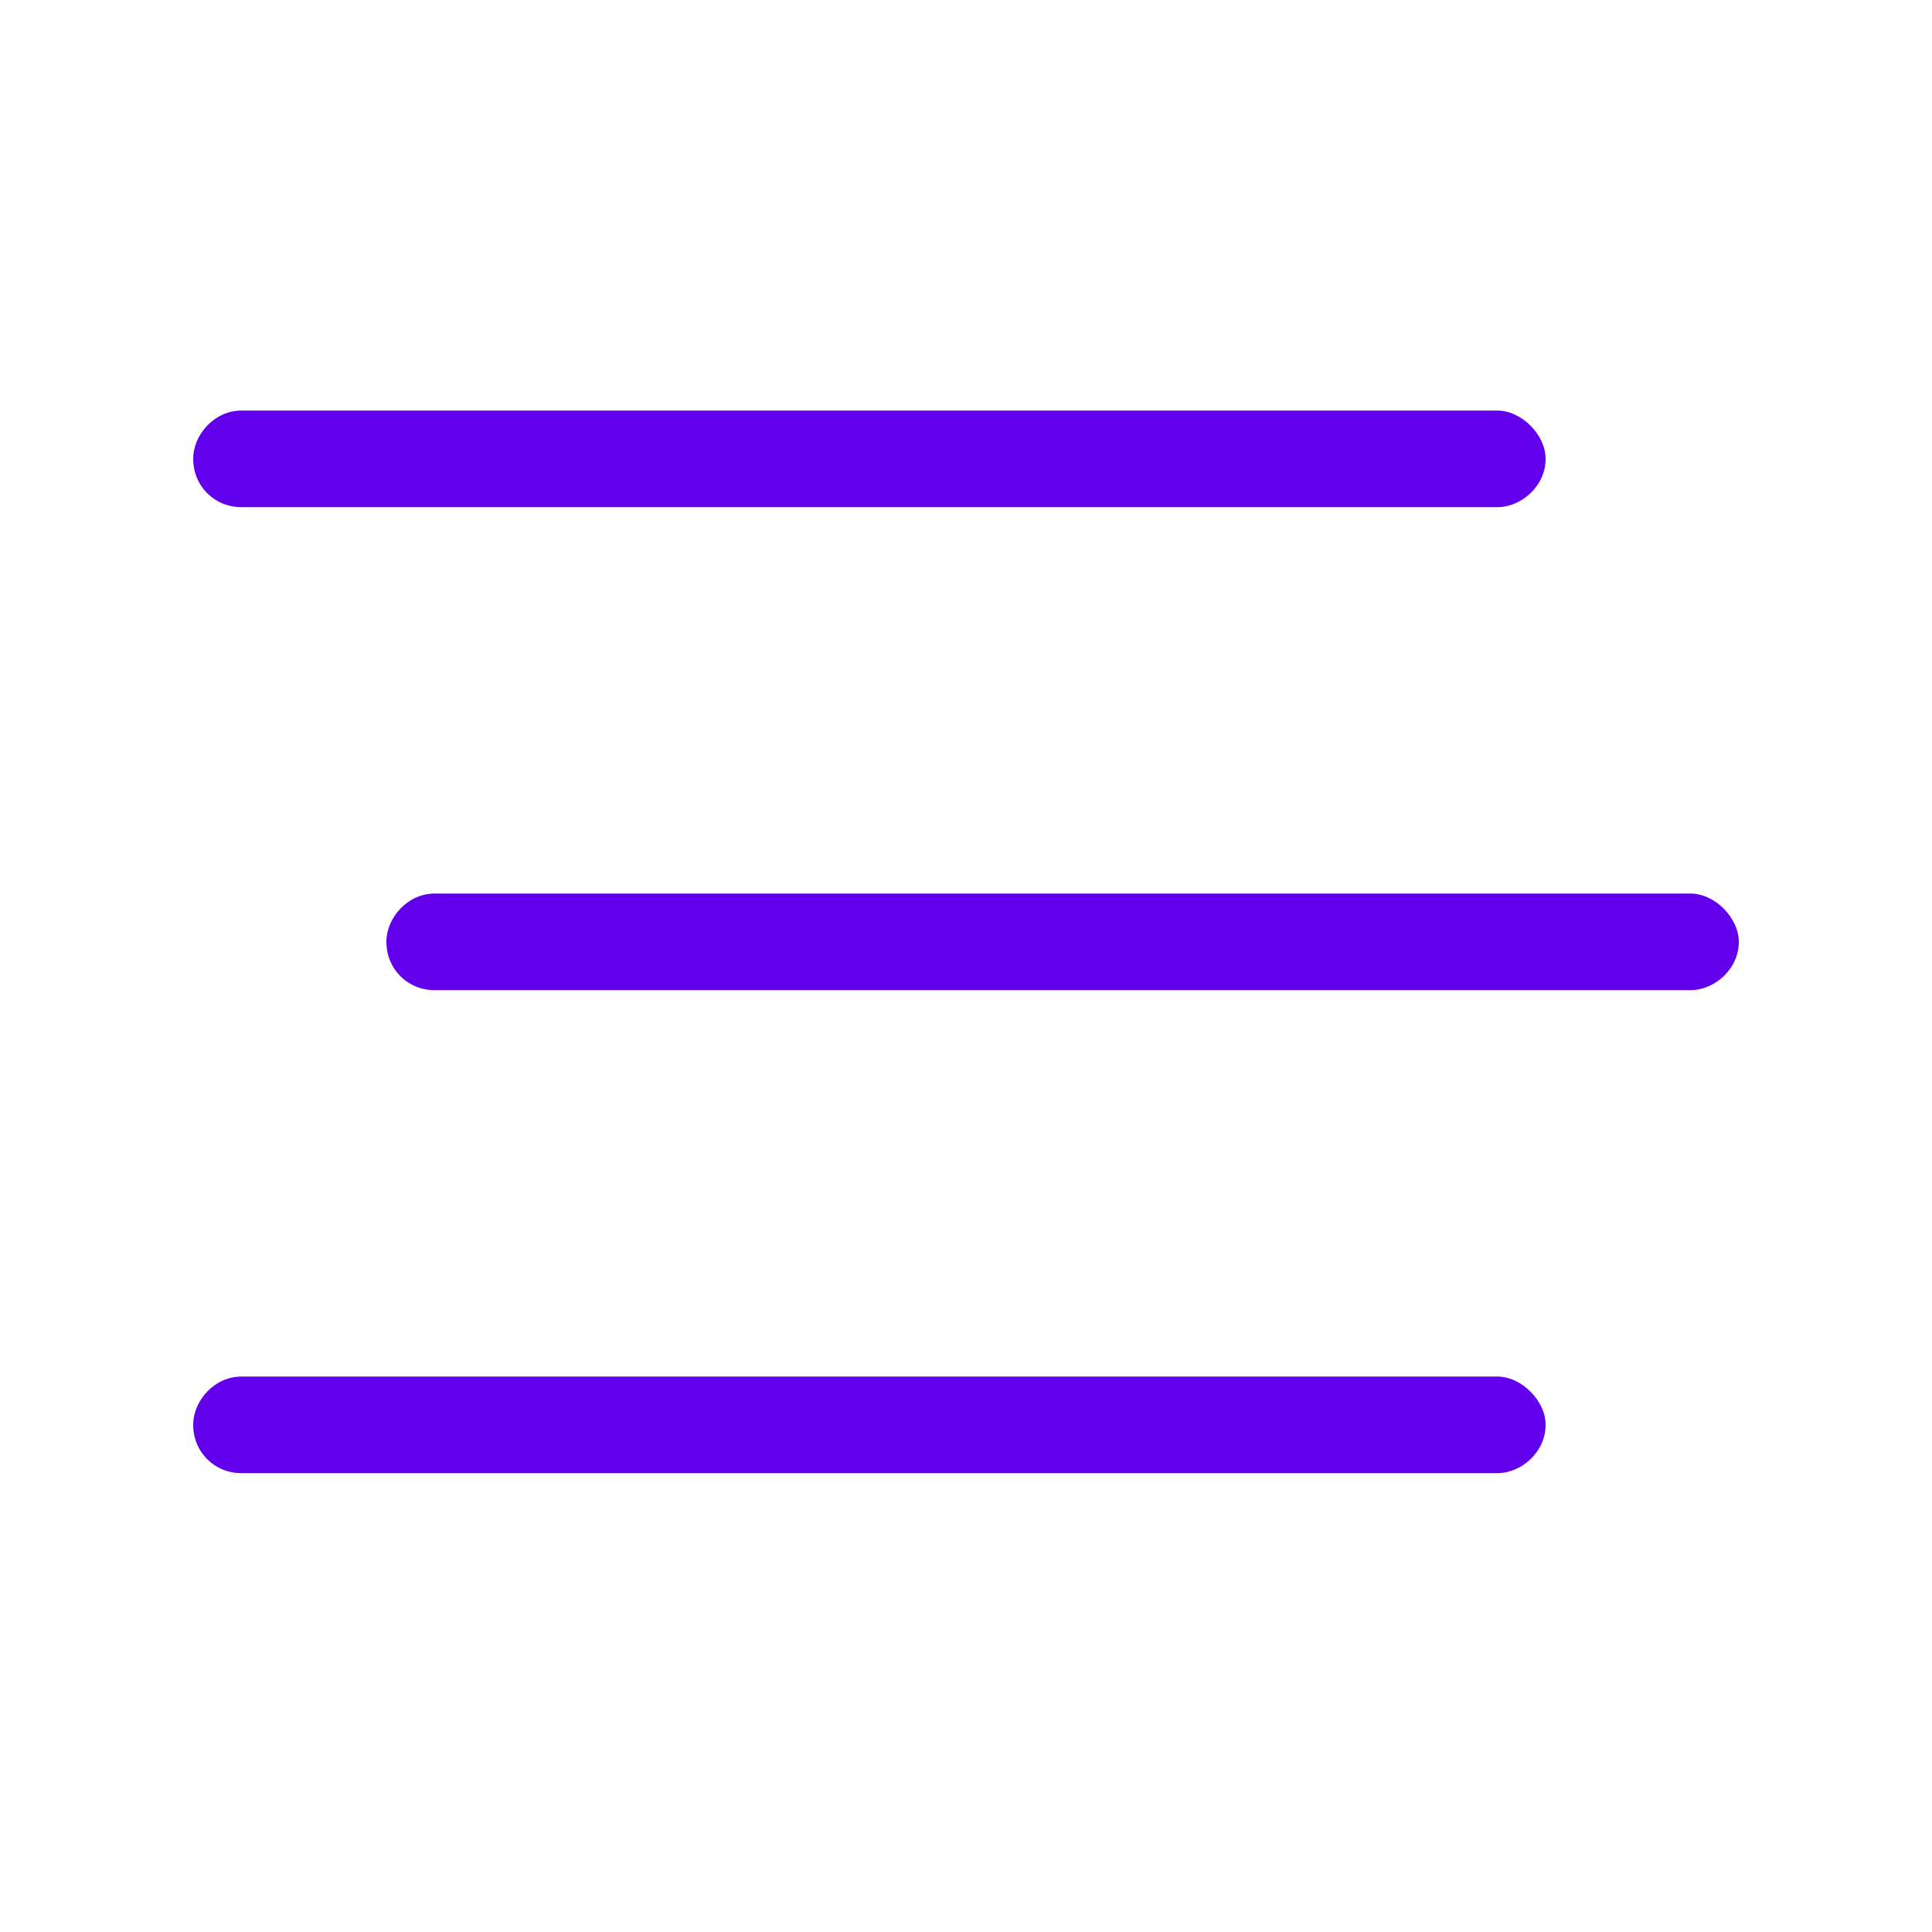 <?xml version="1.0" encoding="UTF-8"?>
<svg xmlns="http://www.w3.org/2000/svg" width="40" height="40" viewBox="0 0 40 40" fill="none">
  <path d="M4 9.5C4 9 4.438 8.5 5 8.5H31C31.5 8.5 32 9 32 9.5C32 10.062 31.5 10.5 31 10.5H5C4.438 10.5 4 10.062 4 9.5ZM8 19.5C8 19 8.438 18.5 9 18.5H35C35.5 18.5 36 19 36 19.5C36 20.062 35.5 20.5 35 20.5H9C8.438 20.5 8 20.062 8 19.5ZM31 30.5H5C4.438 30.5 4 30.062 4 29.5C4 29 4.438 28.5 5 28.5H31C31.5 28.5 32 29 32 29.5C32 30.062 31.5 30.5 31 30.5Z" fill="#6200EE"></path>
</svg>